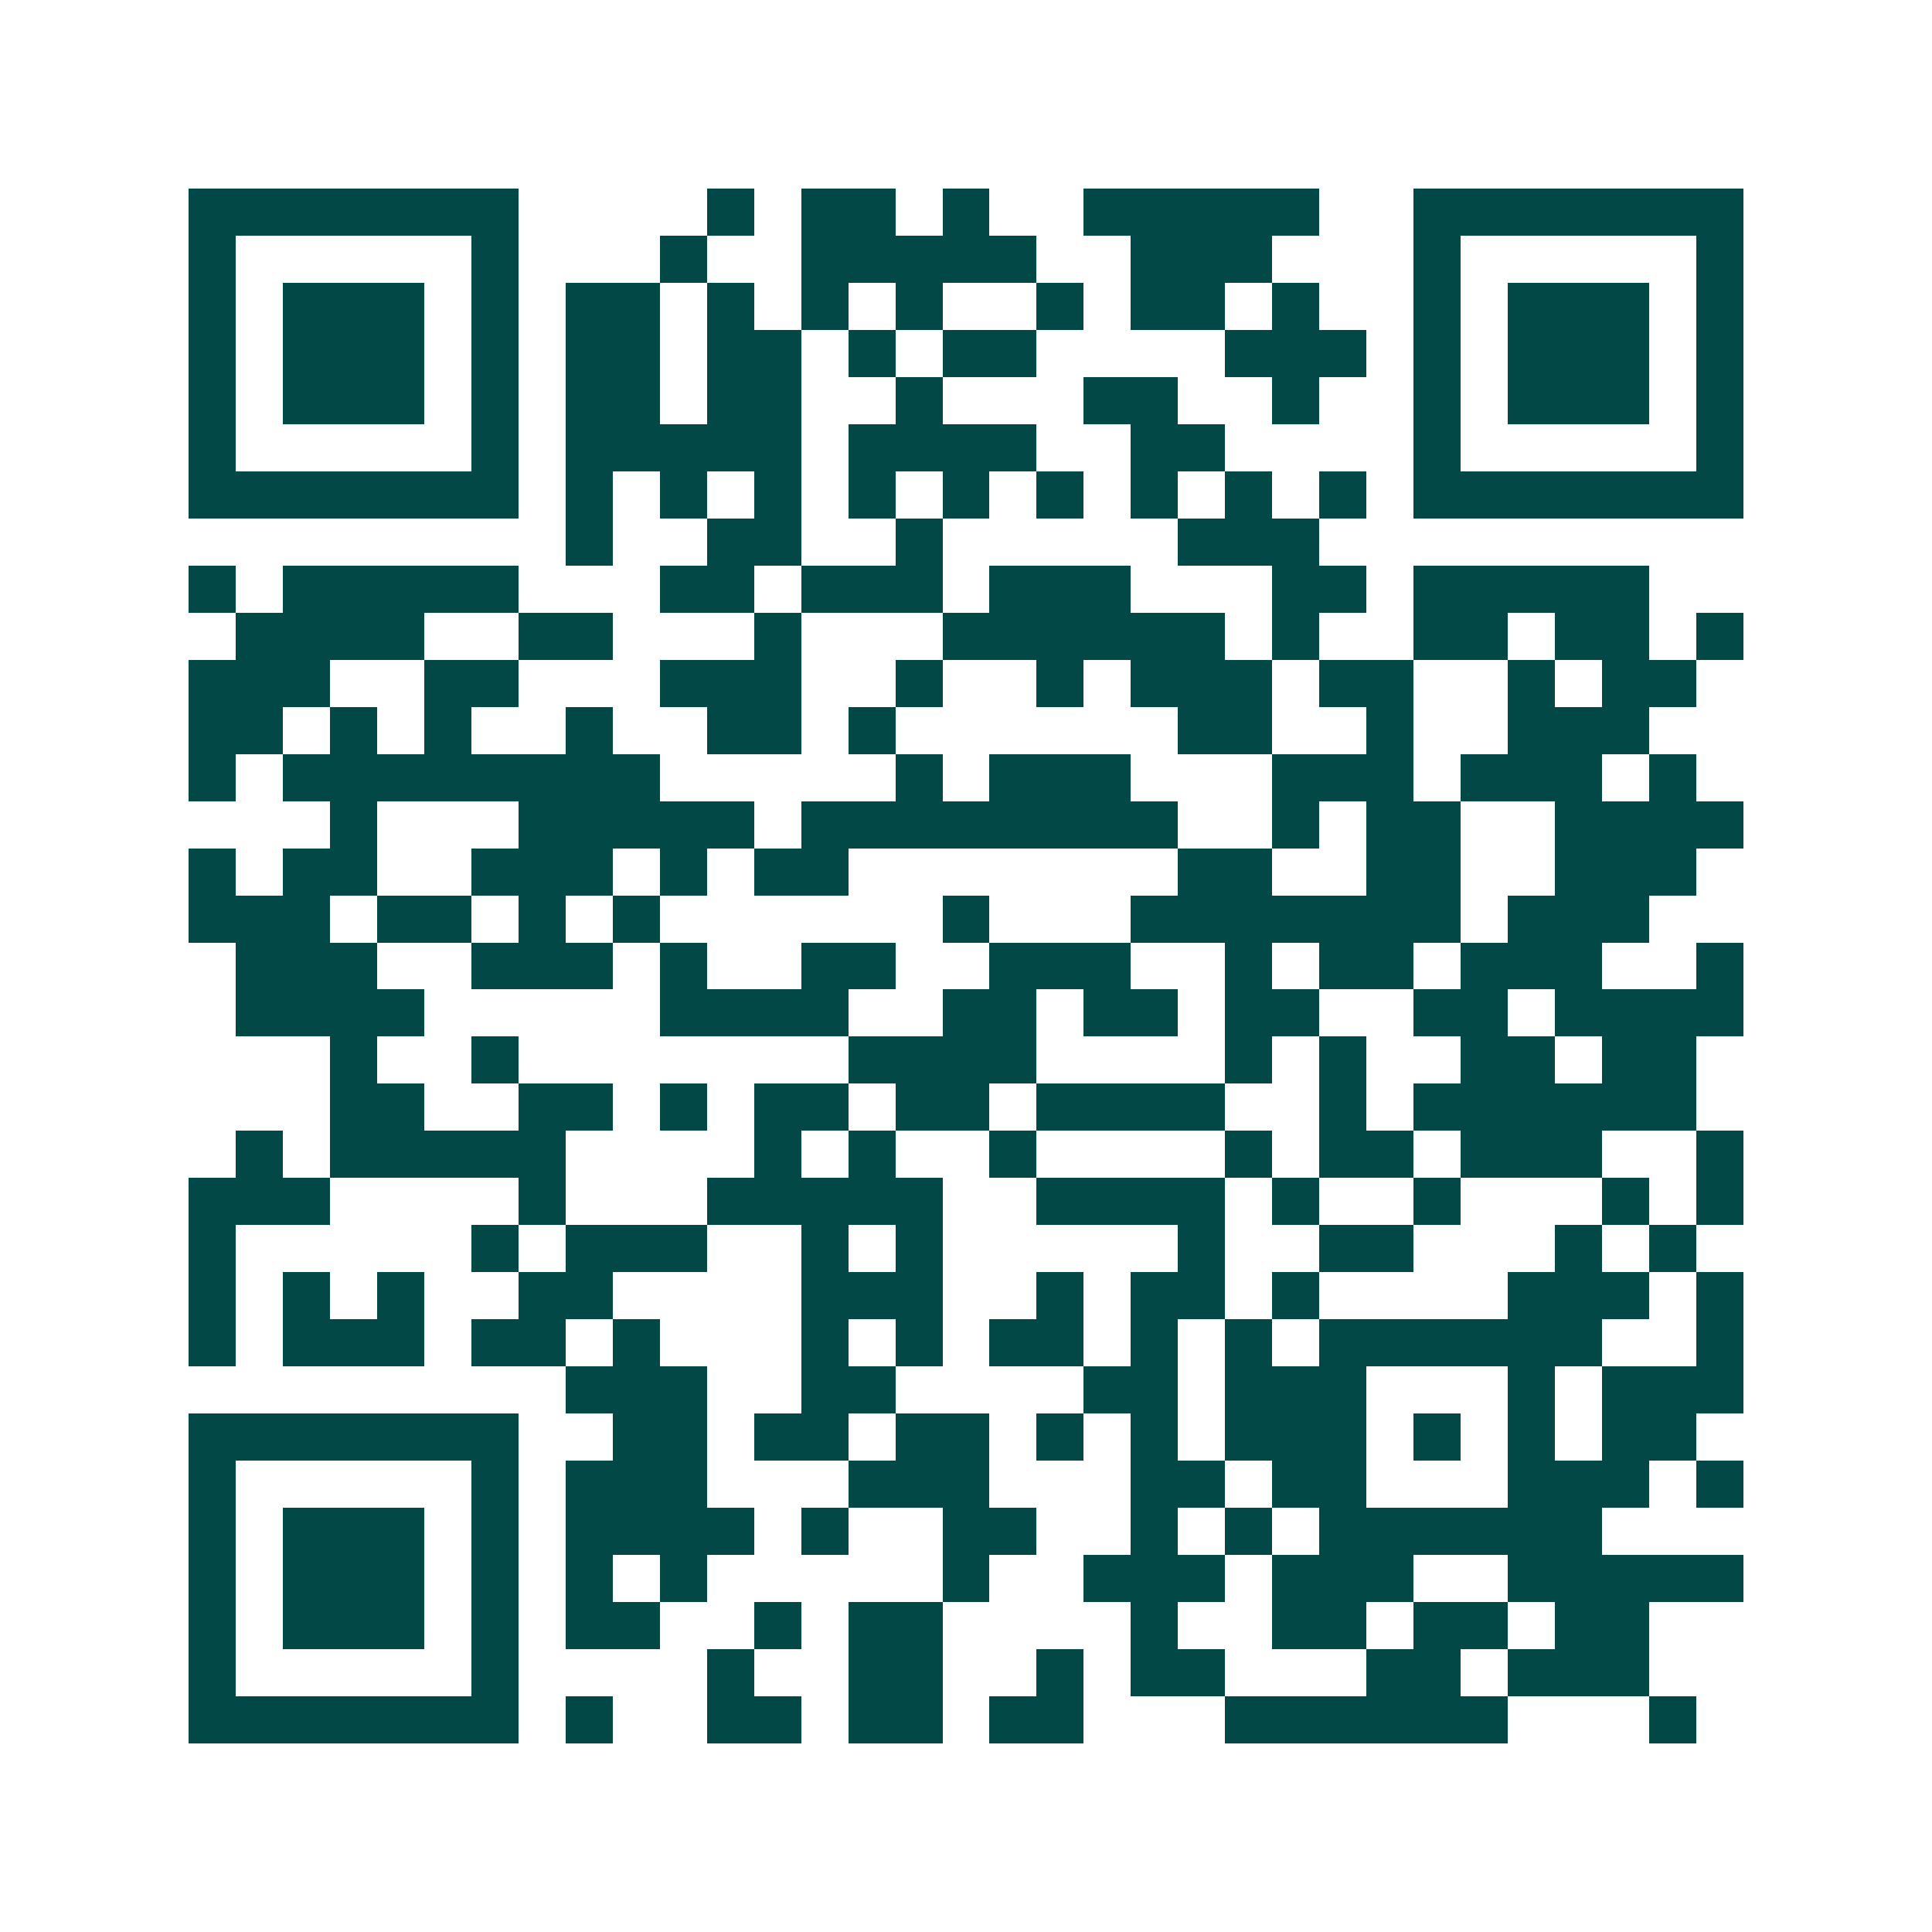 <svg xmlns="http://www.w3.org/2000/svg" width="200" height="200" viewBox="0 0 41 41" shape-rendering="crispEdges"><path fill="#ffffff" d="M0 0h41v41H0z"/><path stroke="#014847" d="M4 4.5h7m4 0h1m1 0h2m1 0h1m2 0h5m2 0h7M4 5.5h1m5 0h1m3 0h1m2 0h5m2 0h3m3 0h1m5 0h1M4 6.5h1m1 0h3m1 0h1m1 0h2m1 0h1m1 0h1m1 0h1m2 0h1m1 0h2m1 0h1m2 0h1m1 0h3m1 0h1M4 7.5h1m1 0h3m1 0h1m1 0h2m1 0h2m1 0h1m1 0h2m4 0h3m1 0h1m1 0h3m1 0h1M4 8.5h1m1 0h3m1 0h1m1 0h2m1 0h2m2 0h1m3 0h2m2 0h1m2 0h1m1 0h3m1 0h1M4 9.5h1m5 0h1m1 0h5m1 0h4m2 0h2m4 0h1m5 0h1M4 10.5h7m1 0h1m1 0h1m1 0h1m1 0h1m1 0h1m1 0h1m1 0h1m1 0h1m1 0h1m1 0h7M12 11.5h1m2 0h2m2 0h1m5 0h3M4 12.5h1m1 0h5m3 0h2m1 0h3m1 0h3m3 0h2m1 0h5M5 13.5h4m2 0h2m3 0h1m3 0h6m1 0h1m2 0h2m1 0h2m1 0h1M4 14.5h3m2 0h2m3 0h3m2 0h1m2 0h1m1 0h3m1 0h2m2 0h1m1 0h2M4 15.5h2m1 0h1m1 0h1m2 0h1m2 0h2m1 0h1m6 0h2m2 0h1m2 0h3M4 16.5h1m1 0h8m5 0h1m1 0h3m3 0h3m1 0h3m1 0h1M7 17.5h1m3 0h5m1 0h8m2 0h1m1 0h2m2 0h4M4 18.5h1m1 0h2m2 0h3m1 0h1m1 0h2m7 0h2m2 0h2m2 0h3M4 19.5h3m1 0h2m1 0h1m1 0h1m6 0h1m3 0h7m1 0h3M5 20.5h3m2 0h3m1 0h1m2 0h2m2 0h3m2 0h1m1 0h2m1 0h3m2 0h1M5 21.5h4m5 0h4m2 0h2m1 0h2m1 0h2m2 0h2m1 0h4M7 22.5h1m2 0h1m7 0h4m4 0h1m1 0h1m2 0h2m1 0h2M7 23.5h2m2 0h2m1 0h1m1 0h2m1 0h2m1 0h4m2 0h1m1 0h6M5 24.5h1m1 0h5m4 0h1m1 0h1m2 0h1m4 0h1m1 0h2m1 0h3m2 0h1M4 25.5h3m4 0h1m3 0h5m2 0h4m1 0h1m2 0h1m3 0h1m1 0h1M4 26.5h1m5 0h1m1 0h3m2 0h1m1 0h1m5 0h1m2 0h2m3 0h1m1 0h1M4 27.5h1m1 0h1m1 0h1m2 0h2m4 0h3m2 0h1m1 0h2m1 0h1m4 0h3m1 0h1M4 28.5h1m1 0h3m1 0h2m1 0h1m3 0h1m1 0h1m1 0h2m1 0h1m1 0h1m1 0h6m2 0h1M12 29.5h3m2 0h2m4 0h2m1 0h3m3 0h1m1 0h3M4 30.5h7m2 0h2m1 0h2m1 0h2m1 0h1m1 0h1m1 0h3m1 0h1m1 0h1m1 0h2M4 31.5h1m5 0h1m1 0h3m3 0h3m3 0h2m1 0h2m3 0h3m1 0h1M4 32.5h1m1 0h3m1 0h1m1 0h4m1 0h1m2 0h2m2 0h1m1 0h1m1 0h6M4 33.5h1m1 0h3m1 0h1m1 0h1m1 0h1m5 0h1m2 0h3m1 0h3m2 0h5M4 34.5h1m1 0h3m1 0h1m1 0h2m2 0h1m1 0h2m4 0h1m2 0h2m1 0h2m1 0h2M4 35.5h1m5 0h1m4 0h1m2 0h2m2 0h1m1 0h2m3 0h2m1 0h3M4 36.5h7m1 0h1m2 0h2m1 0h2m1 0h2m3 0h6m3 0h1"/></svg>
